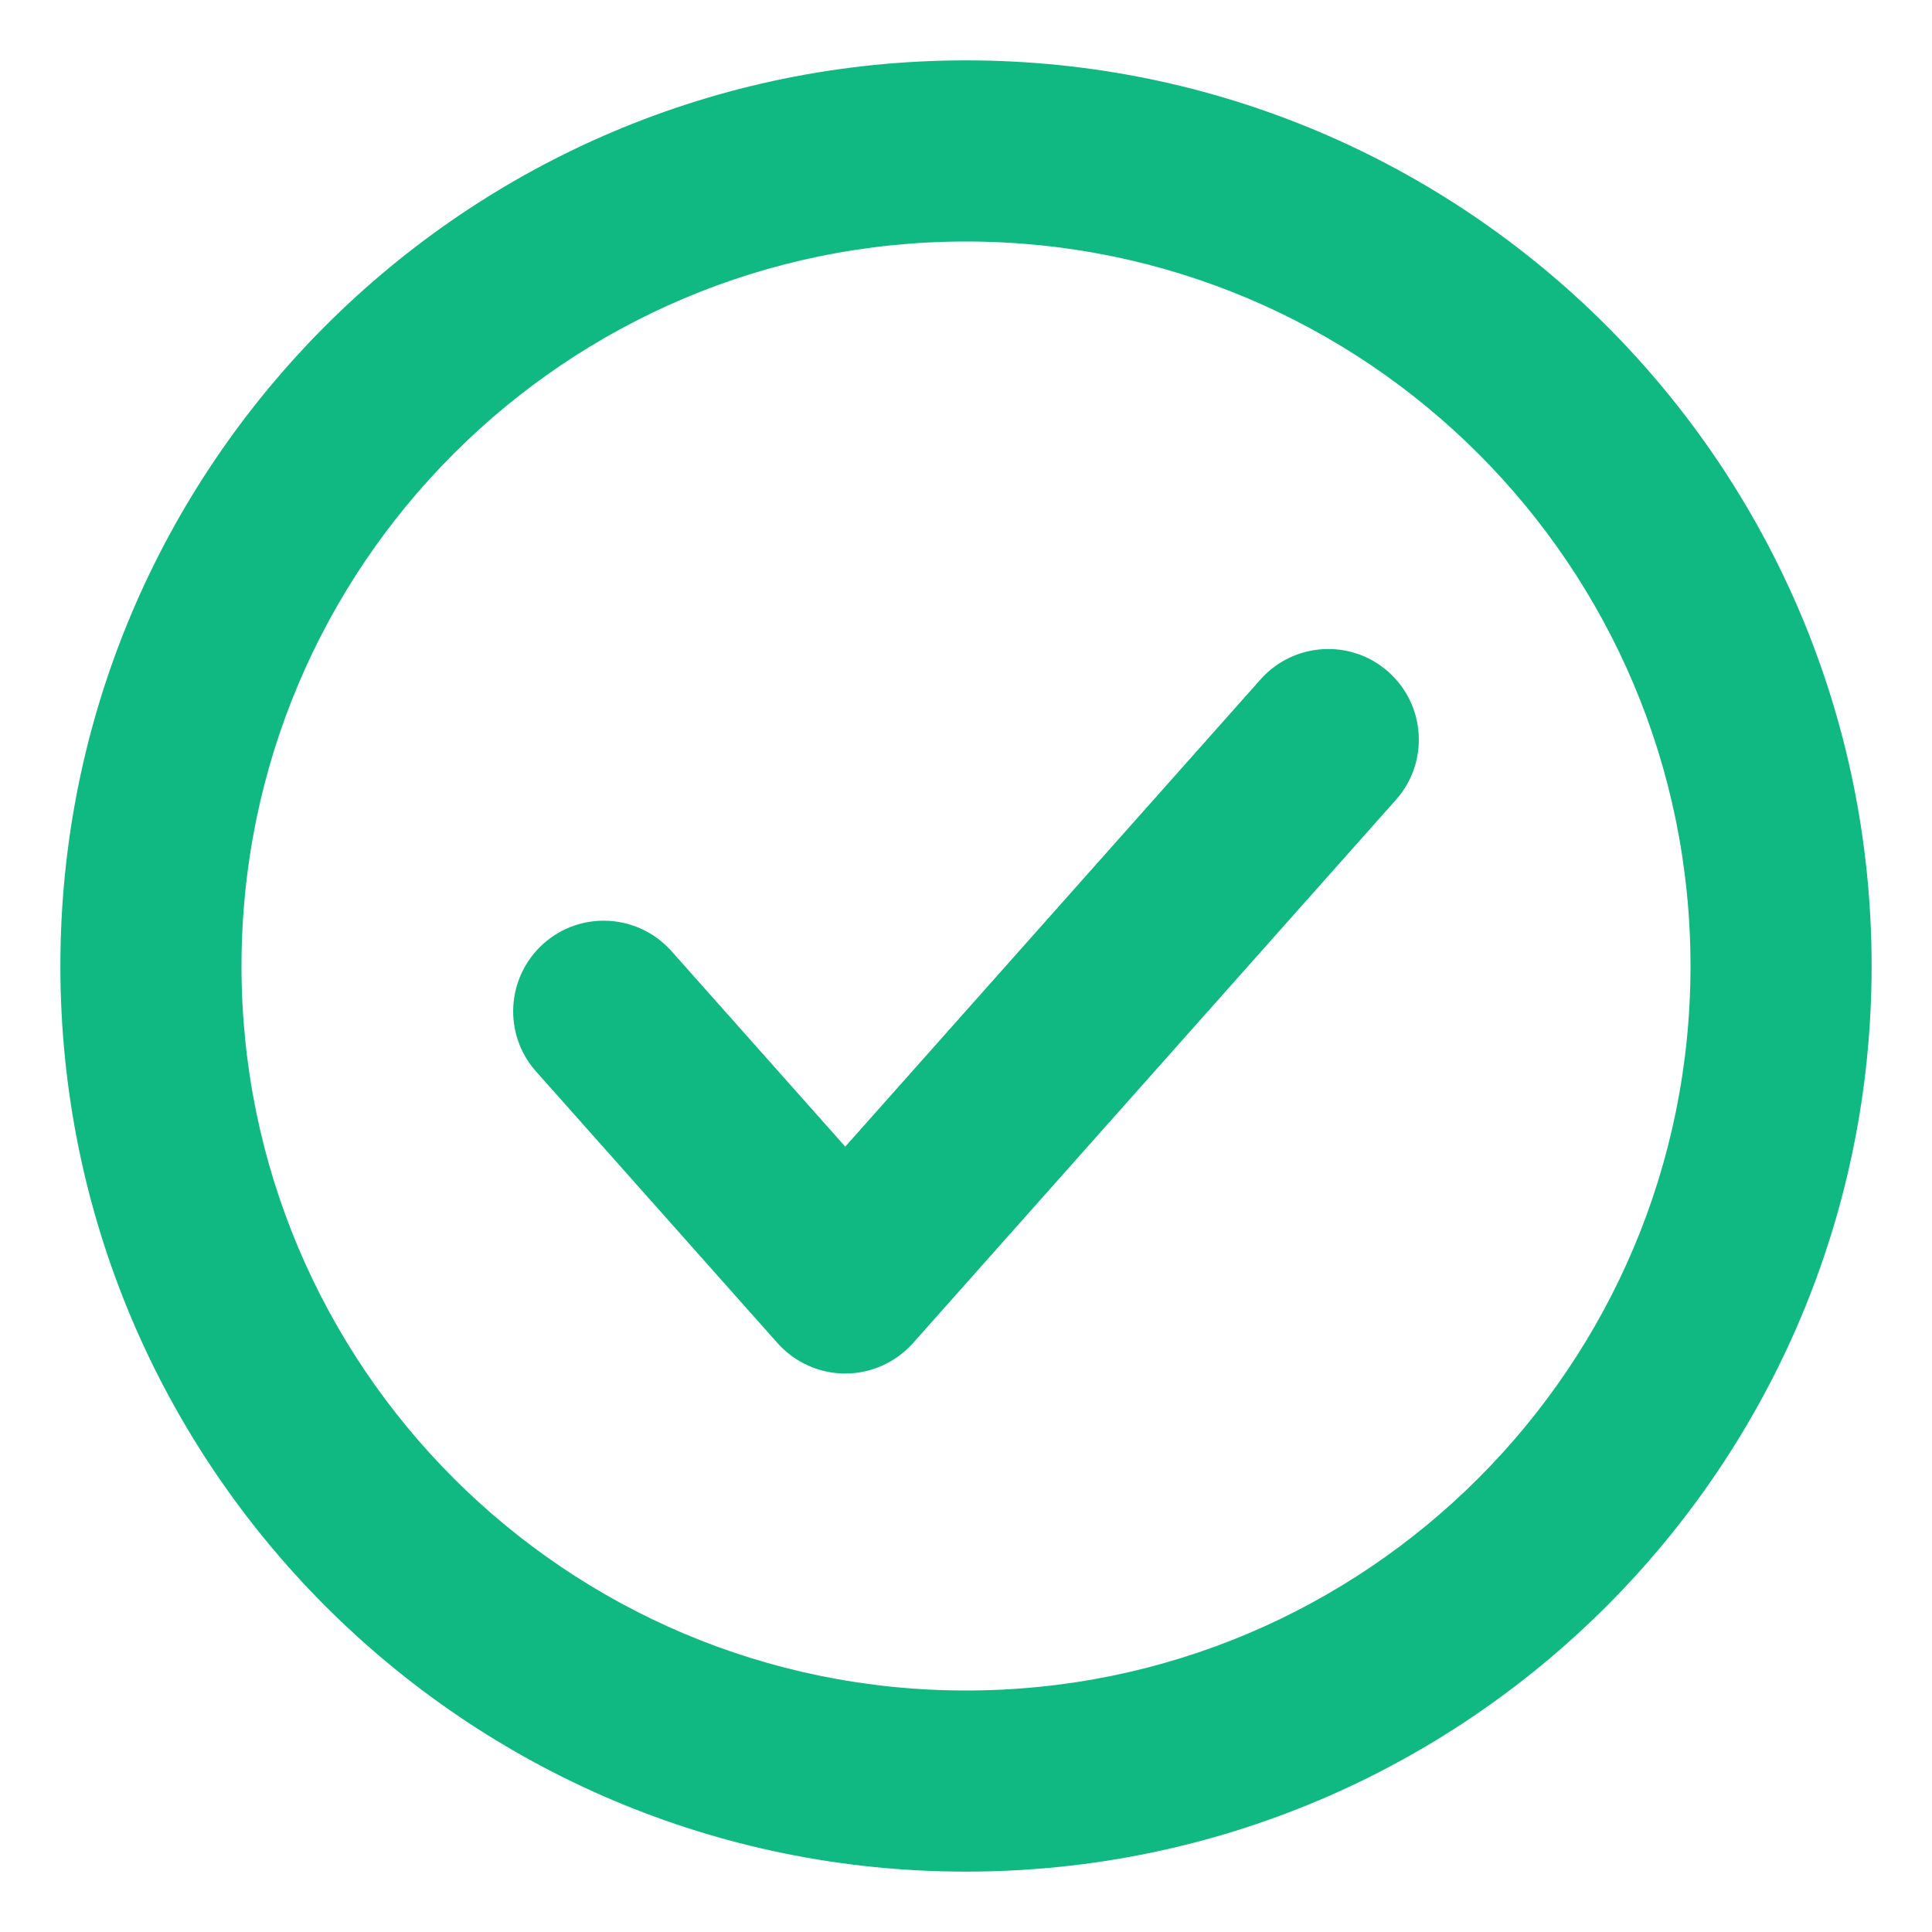 <svg width="16" height="16" viewBox="0 0 16 16" fill="none" xmlns="http://www.w3.org/2000/svg">
<path d="M8 2C4.686 2 2 4.686 2 8C2 11.314 4.686 14 8 14C11.314 14 14 11.314 14 8C14 4.686 11.314 2 8 2ZM0.5 8C0.5 3.858 3.858 0.5 8 0.5C12.142 0.5 15.5 3.858 15.5 8C15.5 12.142 12.142 15.5 8 15.5C3.858 15.5 0.5 12.142 0.5 8ZM11.498 5.564C11.808 5.84 11.836 6.314 11.561 6.623L7.561 11.123C7.418 11.283 7.214 11.375 7 11.375C6.786 11.375 6.582 11.283 6.439 11.123L4.439 8.873C4.164 8.564 4.192 8.09 4.502 7.814C4.811 7.539 5.285 7.567 5.561 7.877L7 9.496L10.439 5.627C10.715 5.317 11.189 5.289 11.498 5.564Z" fill="#10B981"/>
</svg>
